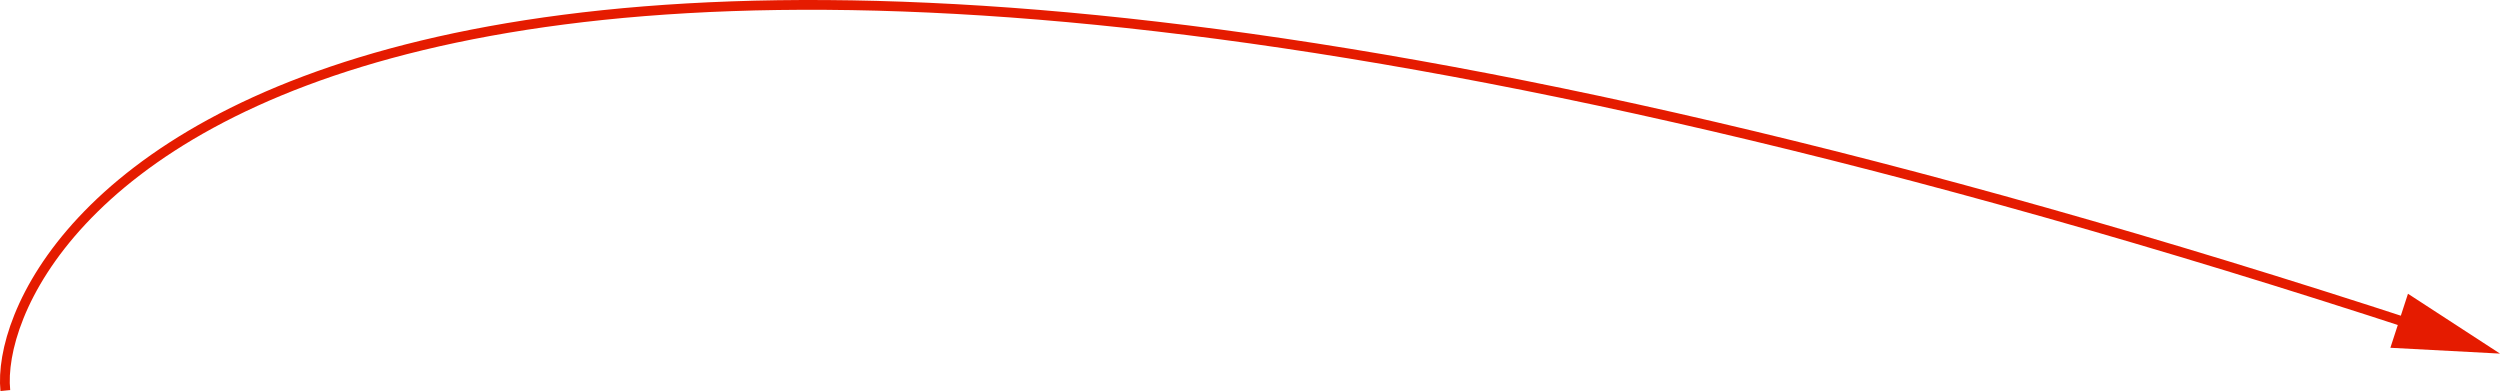 <?xml version="1.0" encoding="UTF-8"?> <svg xmlns="http://www.w3.org/2000/svg" id="Layer_2" data-name="Layer 2" viewBox="0 0 511.31 79.98"> <defs> <style> .cls-1 { fill: none; stroke: #e51b00; stroke-miterlimit: 10; stroke-width: 2px; } .cls-2 { fill: #e51b00; } </style> </defs> <g id="_Главная" data-name="Главная"> <g> <path class="cls-1" d="m1.09,79.88c-3.04-30.81,65.82-153.08,493.39-13.14"></path> <polygon class="cls-2" points="488.89 71.13 511.31 72.32 492.49 60.08 488.89 71.13"></polygon> </g> </g> </svg> 